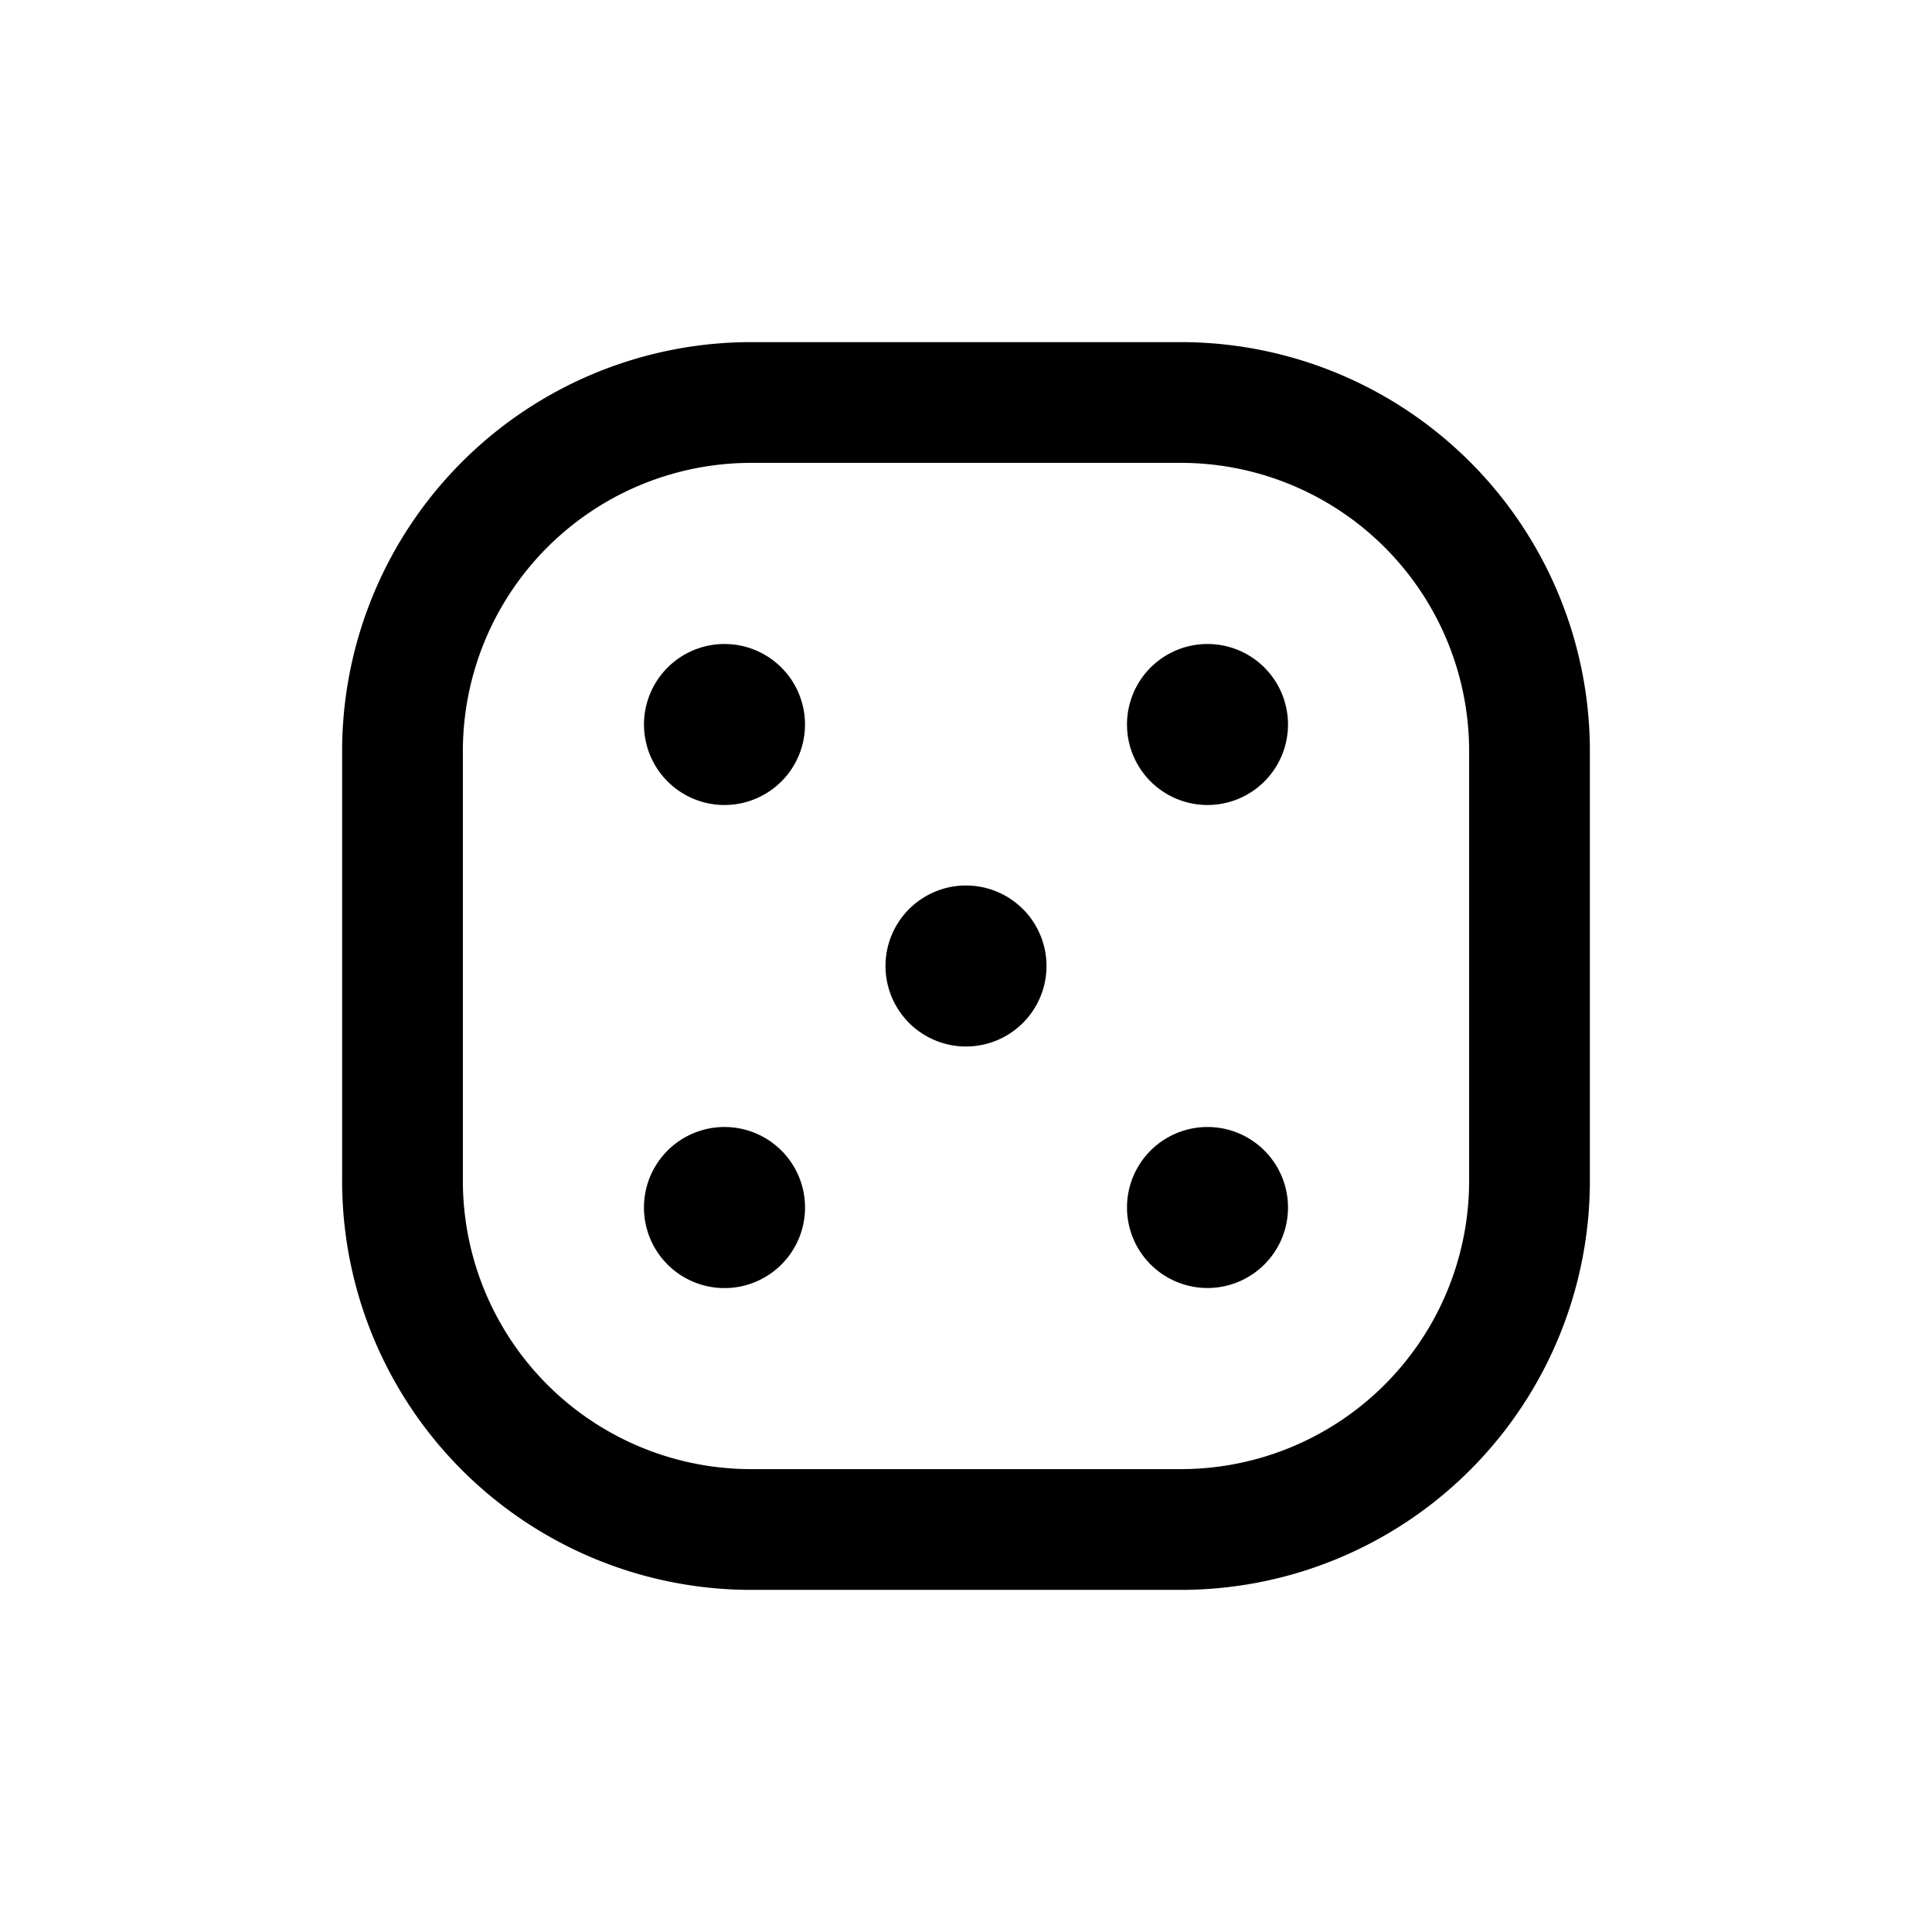 <svg xmlns="http://www.w3.org/2000/svg" viewBox="0 0 24 24" width="24" height="24" fill="none"><path stroke="currentColor" stroke-linecap="round" stroke-linejoin="round" stroke-width="1.5" d="M14.692 5H9.308A4.332 4.332 0 0 0 5 9.356v5.288A4.332 4.332 0 0 0 9.308 19h5.384A4.332 4.332 0 0 0 19 14.644V9.356A4.332 4.332 0 0 0 14.692 5Z" clip-rule="evenodd"/><path fill="currentColor" d="M9 9.5a.497.497 0 0 1-.5-.5.498.498 0 0 1 .598-.49.498.498 0 0 1 .18.906A.498.498 0 0 1 9 9.5Z"/><path fill="currentColor" d="M9 10a1 1 0 1 1 0-2 1 1 0 0 1 0 2ZM12 12.5a.497.497 0 0 1-.5-.5.497.497 0 0 1 .5-.5.498.498 0 0 1 .49.598.499.499 0 0 1-.49.402Z"/><path fill="currentColor" d="M12 11a1 1 0 1 1 0 2 1 1 0 0 1 0-2ZM15 8.5a.497.497 0 0 1 .5.5.496.496 0 0 1-.5.5.498.498 0 0 1-.49-.598A.498.498 0 0 1 15 8.5Z"/><path fill="currentColor" d="M15 10a1 1 0 1 1 0-2 1 1 0 0 1 0 2ZM15 14.5a.497.497 0 0 1 .5.5.499.499 0 0 1-.99.098.498.498 0 0 1 .49-.598Z"/><path fill="currentColor" d="M15 14a1 1 0 1 1 0 2 1 1 0 0 1 0-2ZM9 15.5a.497.497 0 0 1-.416-.222A.498.498 0 0 1 9 14.5a.498.498 0 0 1 .49.598.499.499 0 0 1-.49.402Z"/><path fill="currentColor" d="M9 14a1 1 0 1 1 0 2.001A1 1 0 0 1 9 14Z"/></svg>